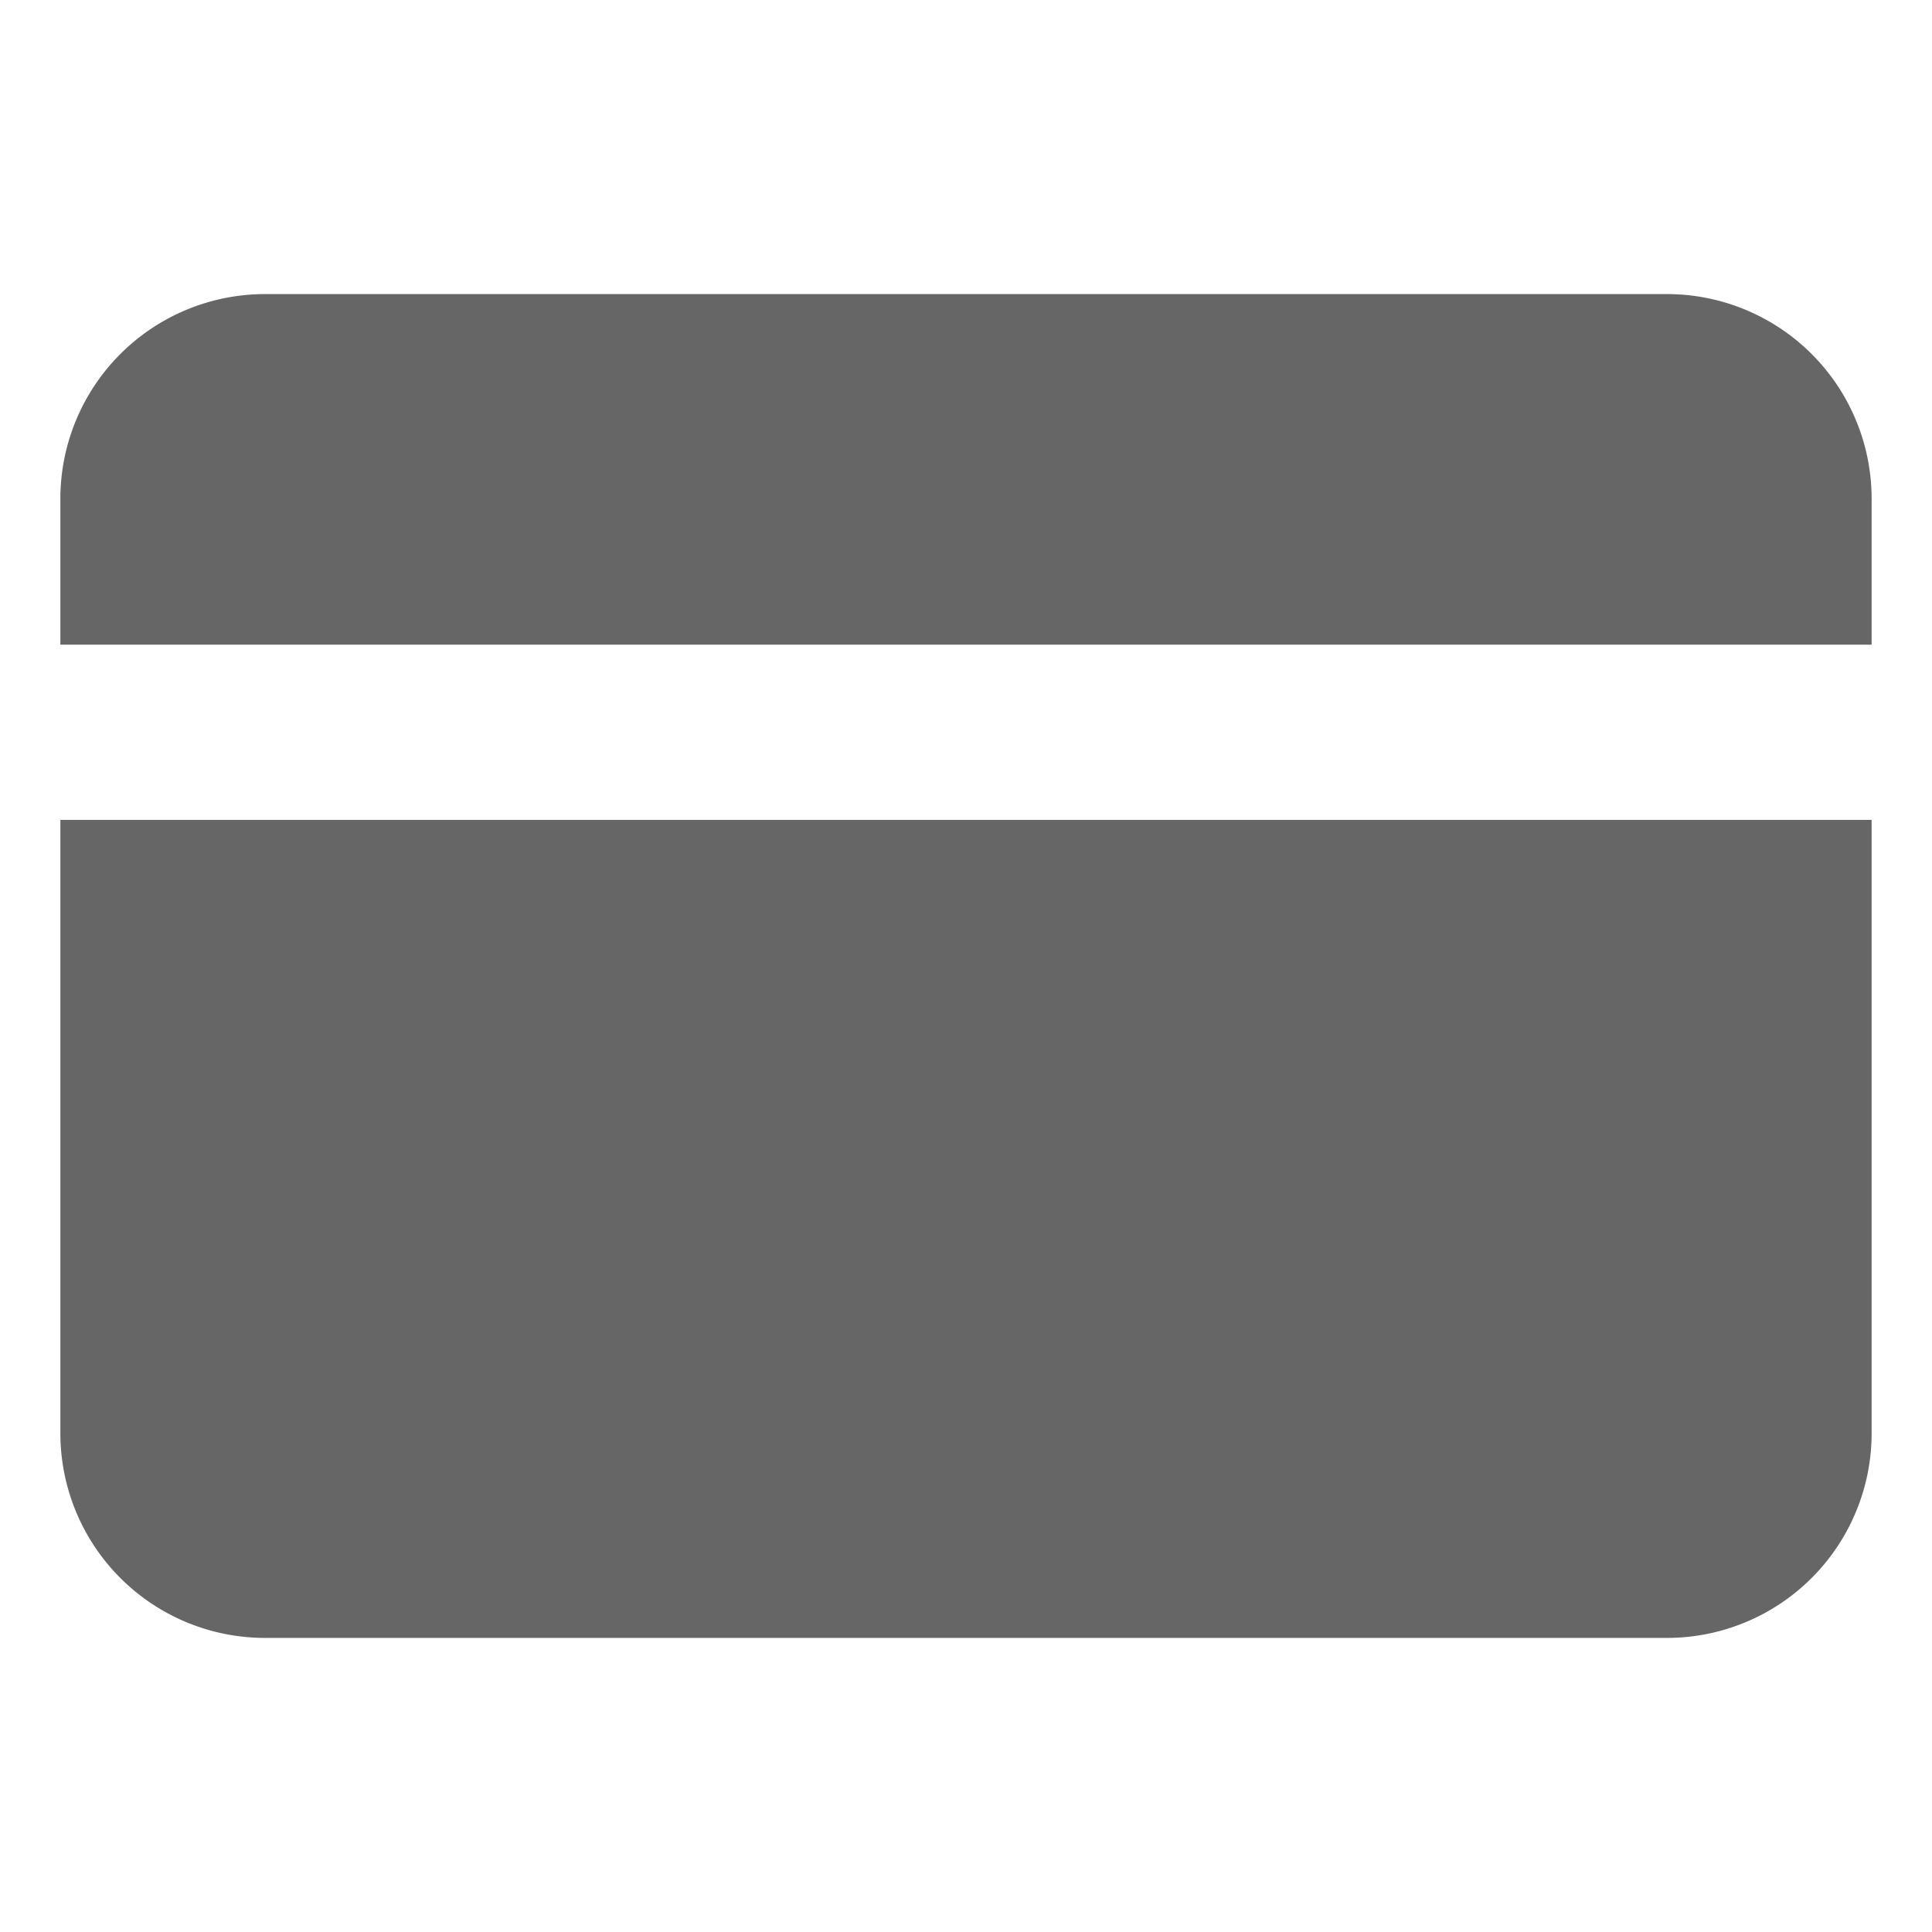 <svg id="Layer_2" height="512" viewBox="0 0 32 32" width="512" xmlns="http://www.w3.org/2000/svg" fill="#666"><path d="M27.613 4.871H4.387A3.39 3.39 0 001 8.258v2.42h30v-2.42a3.39 3.39 0 00-3.387-3.387zM1 23.742a3.39 3.39 0 003.387 3.387h23.226A3.39 3.39 0 0031 23.742V13.58H1z"/></svg>
